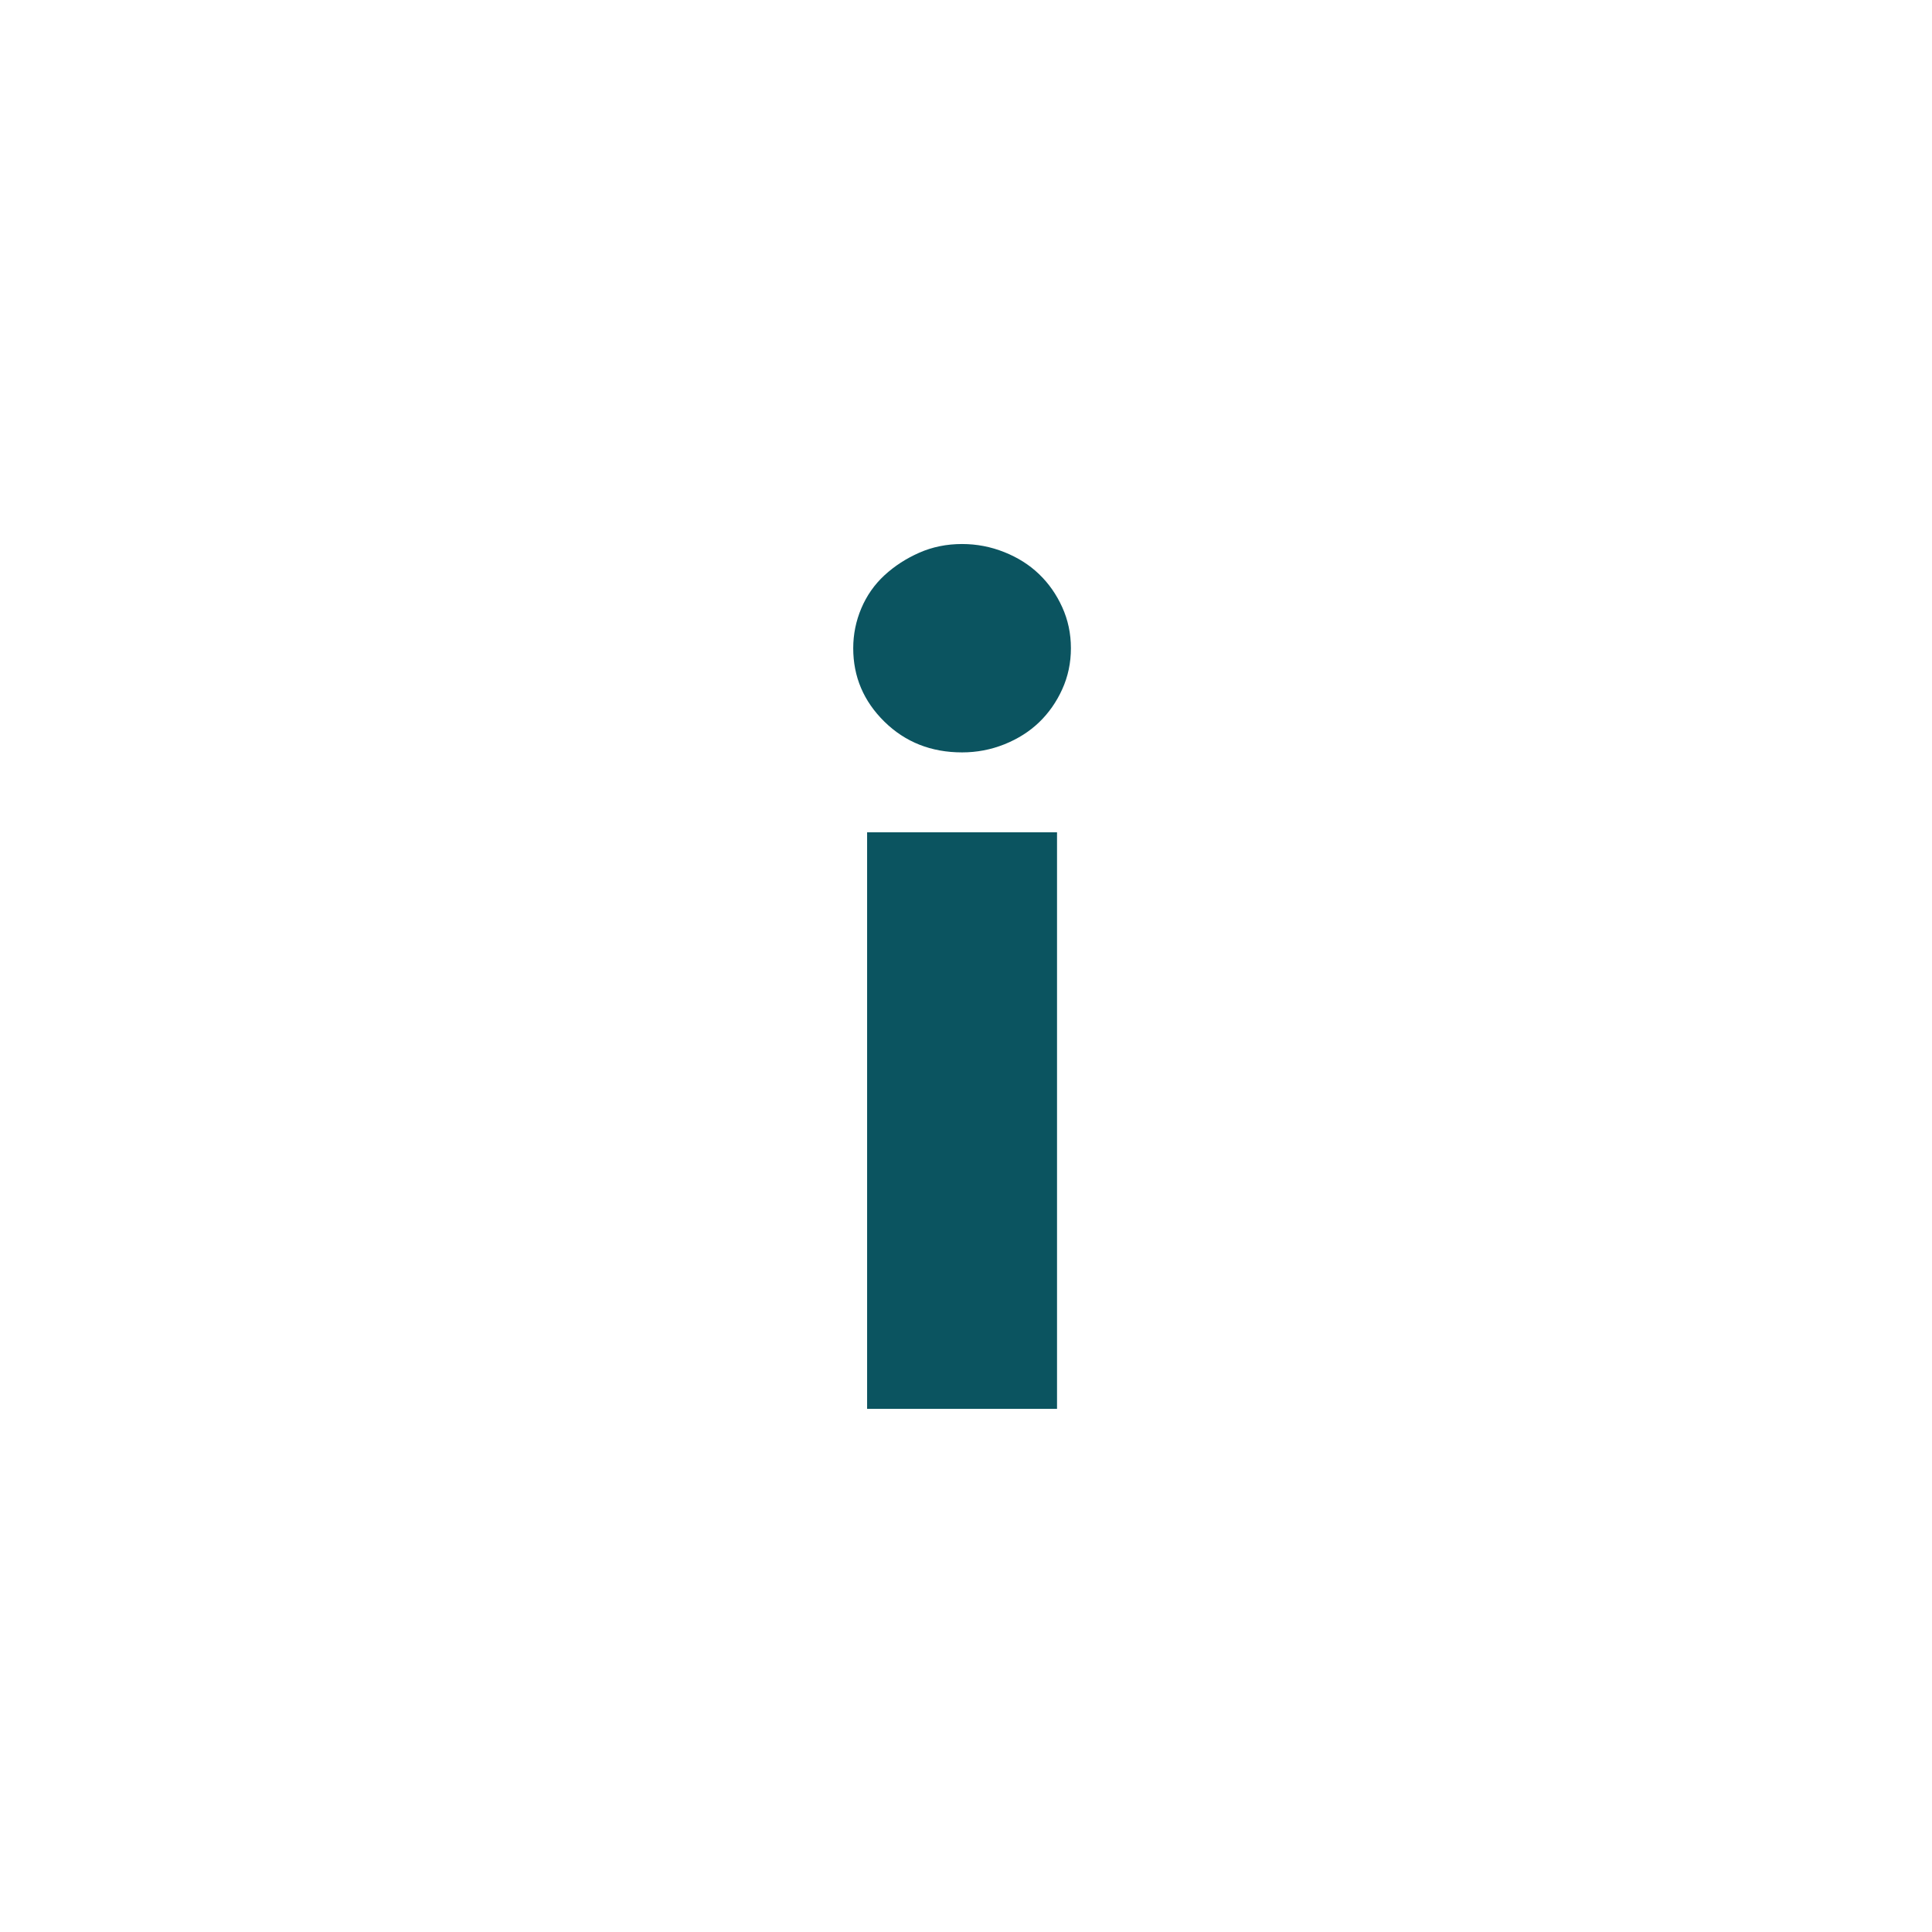 <?xml version="1.0" encoding="UTF-8" standalone="no"?>
<svg xmlns:inkscape="http://www.inkscape.org/namespaces/inkscape" xmlns:sodipodi="http://sodipodi.sourceforge.net/DTD/sodipodi-0.dtd" xmlns:xlink="http://www.w3.org/1999/xlink" xmlns="http://www.w3.org/2000/svg" xmlns:svg="http://www.w3.org/2000/svg" width="502.278pt" height="502.253pt" viewBox="0 0 502.278 502.253" version="1.1" id="svg46" sodipodi:docname="info.svg" inkscape:version="1.2.2 (b0a84865, 2022-12-01)">
  <defs id="defs26">
    <g id="g15">
      <g id="glyph-0-0">
        <path d="M 66.828 -35.219 L 66.828 -55.391 L 83.672 -55.391 L 83.672 -35.219 Z M 67.719 -70.438 L 67.125 -75.547 C 67.125 -86.785 68.426 -94.914 71.031 -99.938 C 72.438 -102.539 74.242 -105.297 76.453 -108.203 C 78.66 -111.117 81.469 -114.281 84.875 -117.688 C 88.094 -120.695 90.703 -123.352 92.703 -125.656 C 94.711 -127.969 96.219 -130.078 97.219 -131.984 C 98.227 -133.891 98.93 -135.695 99.328 -137.406 C 99.734 -139.113 99.938 -140.867 99.938 -142.672 C 99.938 -149.898 97.676 -155.973 93.156 -160.891 C 88.645 -165.805 83.281 -168.266 77.062 -168.266 C 70.832 -168.266 65.461 -166.055 60.953 -161.641 C 56.441 -157.223 53.582 -149.895 52.375 -139.656 L 37.328 -142.078 C 38.734 -156.523 43.145 -167.008 50.562 -173.531 C 57.988 -180.051 67.117 -183.312 77.953 -183.312 C 88.797 -183.312 97.727 -179.75 104.75 -172.625 C 111.77 -165.5 115.281 -155.914 115.281 -143.875 C 115.281 -137.457 114.023 -131.586 111.516 -126.266 C 109.016 -120.953 103.945 -114.785 96.312 -107.766 C 88.895 -101.141 84.582 -95.922 83.375 -92.109 C 82.176 -88.098 81.578 -80.875 81.578 -70.438 Z M 139.062 -15.047 L 139.062 -200.766 L 15.047 -200.766 L 15.047 -15.047 Z M 154.109 -216.125 L 154.109 0 L 0 0 L 0 -216.125 Z M 154.109 -216.125 " id="path9"></path>
      </g>
      <g id="glyph-0-1">
        <path d="M 72.844 -197.75 C 72.844 -193.938 72.086 -190.375 70.578 -187.062 C 69.078 -183.758 67.07 -180.898 64.562 -178.484 C 62.051 -176.078 59.039 -174.172 55.531 -172.766 C 52.02 -171.367 48.359 -170.672 44.547 -170.672 C 36.523 -170.672 29.801 -173.328 24.375 -178.641 C 18.957 -183.961 16.25 -190.332 16.25 -197.75 C 16.25 -201.363 16.953 -204.828 18.359 -208.141 C 19.766 -211.453 21.77 -214.312 24.375 -216.719 C 26.988 -219.125 30 -221.078 33.406 -222.578 C 36.82 -224.086 40.535 -224.844 44.547 -224.844 C 48.359 -224.844 52.02 -224.141 55.531 -222.734 C 59.039 -221.336 62.051 -219.43 64.562 -217.016 C 67.07 -214.609 69.078 -211.75 70.578 -208.438 C 72.086 -205.125 72.844 -201.562 72.844 -197.75 Z M 19.859 0 L 19.859 -149.891 L 69.234 -149.891 L 69.234 0 Z M 19.859 0 " id="path12"></path>
      </g>
    </g>
    <clipPath id="clip-0">
      <path clip-rule="nonzero" d="M 0 0 L 502.277 0 L 502.277 502.254 L 0 502.254 Z M 0 0 " id="path17"></path>
    </clipPath>
    <clipPath id="clip-1">
      <path clip-rule="nonzero" d="M 0 35 L 502.277 35 L 502.277 468 L 0 468 Z M 0 35 " id="path20"></path>
    </clipPath>
    <clipPath id="clip-2">
      <path clip-rule="nonzero" d="M 0 0 L 502.277 0 L 502.277 502.254 L 0 502.254 Z M 0 0 " id="path23"></path>
    </clipPath>
  </defs>
  <g fill="rgb(4.314%, 32.941%, 37.646%)" fill-opacity="1" id="g40">
    <use xlink:href="#glyph-0-1" x="205.57" y="366.277" id="use38"></use>
  </g>
  <g clip-path="url(#clip-2)" id="g44">
    <path fill="none" stroke-width="508000" stroke-linecap="butt" stroke-linejoin="miter" stroke="rgb(4.314%, 32.941%, 37.646%)" stroke-opacity="1" stroke-miterlimit="8" d="M -6.112 2915983.804 C -6.112 1305514.714 1305514.159 -5.556 2915983.248 -5.556 C 4526452.337 -5.556 5832022.217 1305514.714 5832022.217 2915983.804 C 5832022.217 4526452.893 4526452.337 5832022.773 2915983.248 5832022.773 C 1305514.159 5832022.773 -6.112 4526452.893 -6.112 2915983.804 Z M -6.112 2915983.804 " transform="matrix(0, 0, 0, 0, 21.512, 21.727)" id="path42"></path>
  </g>
</svg>
